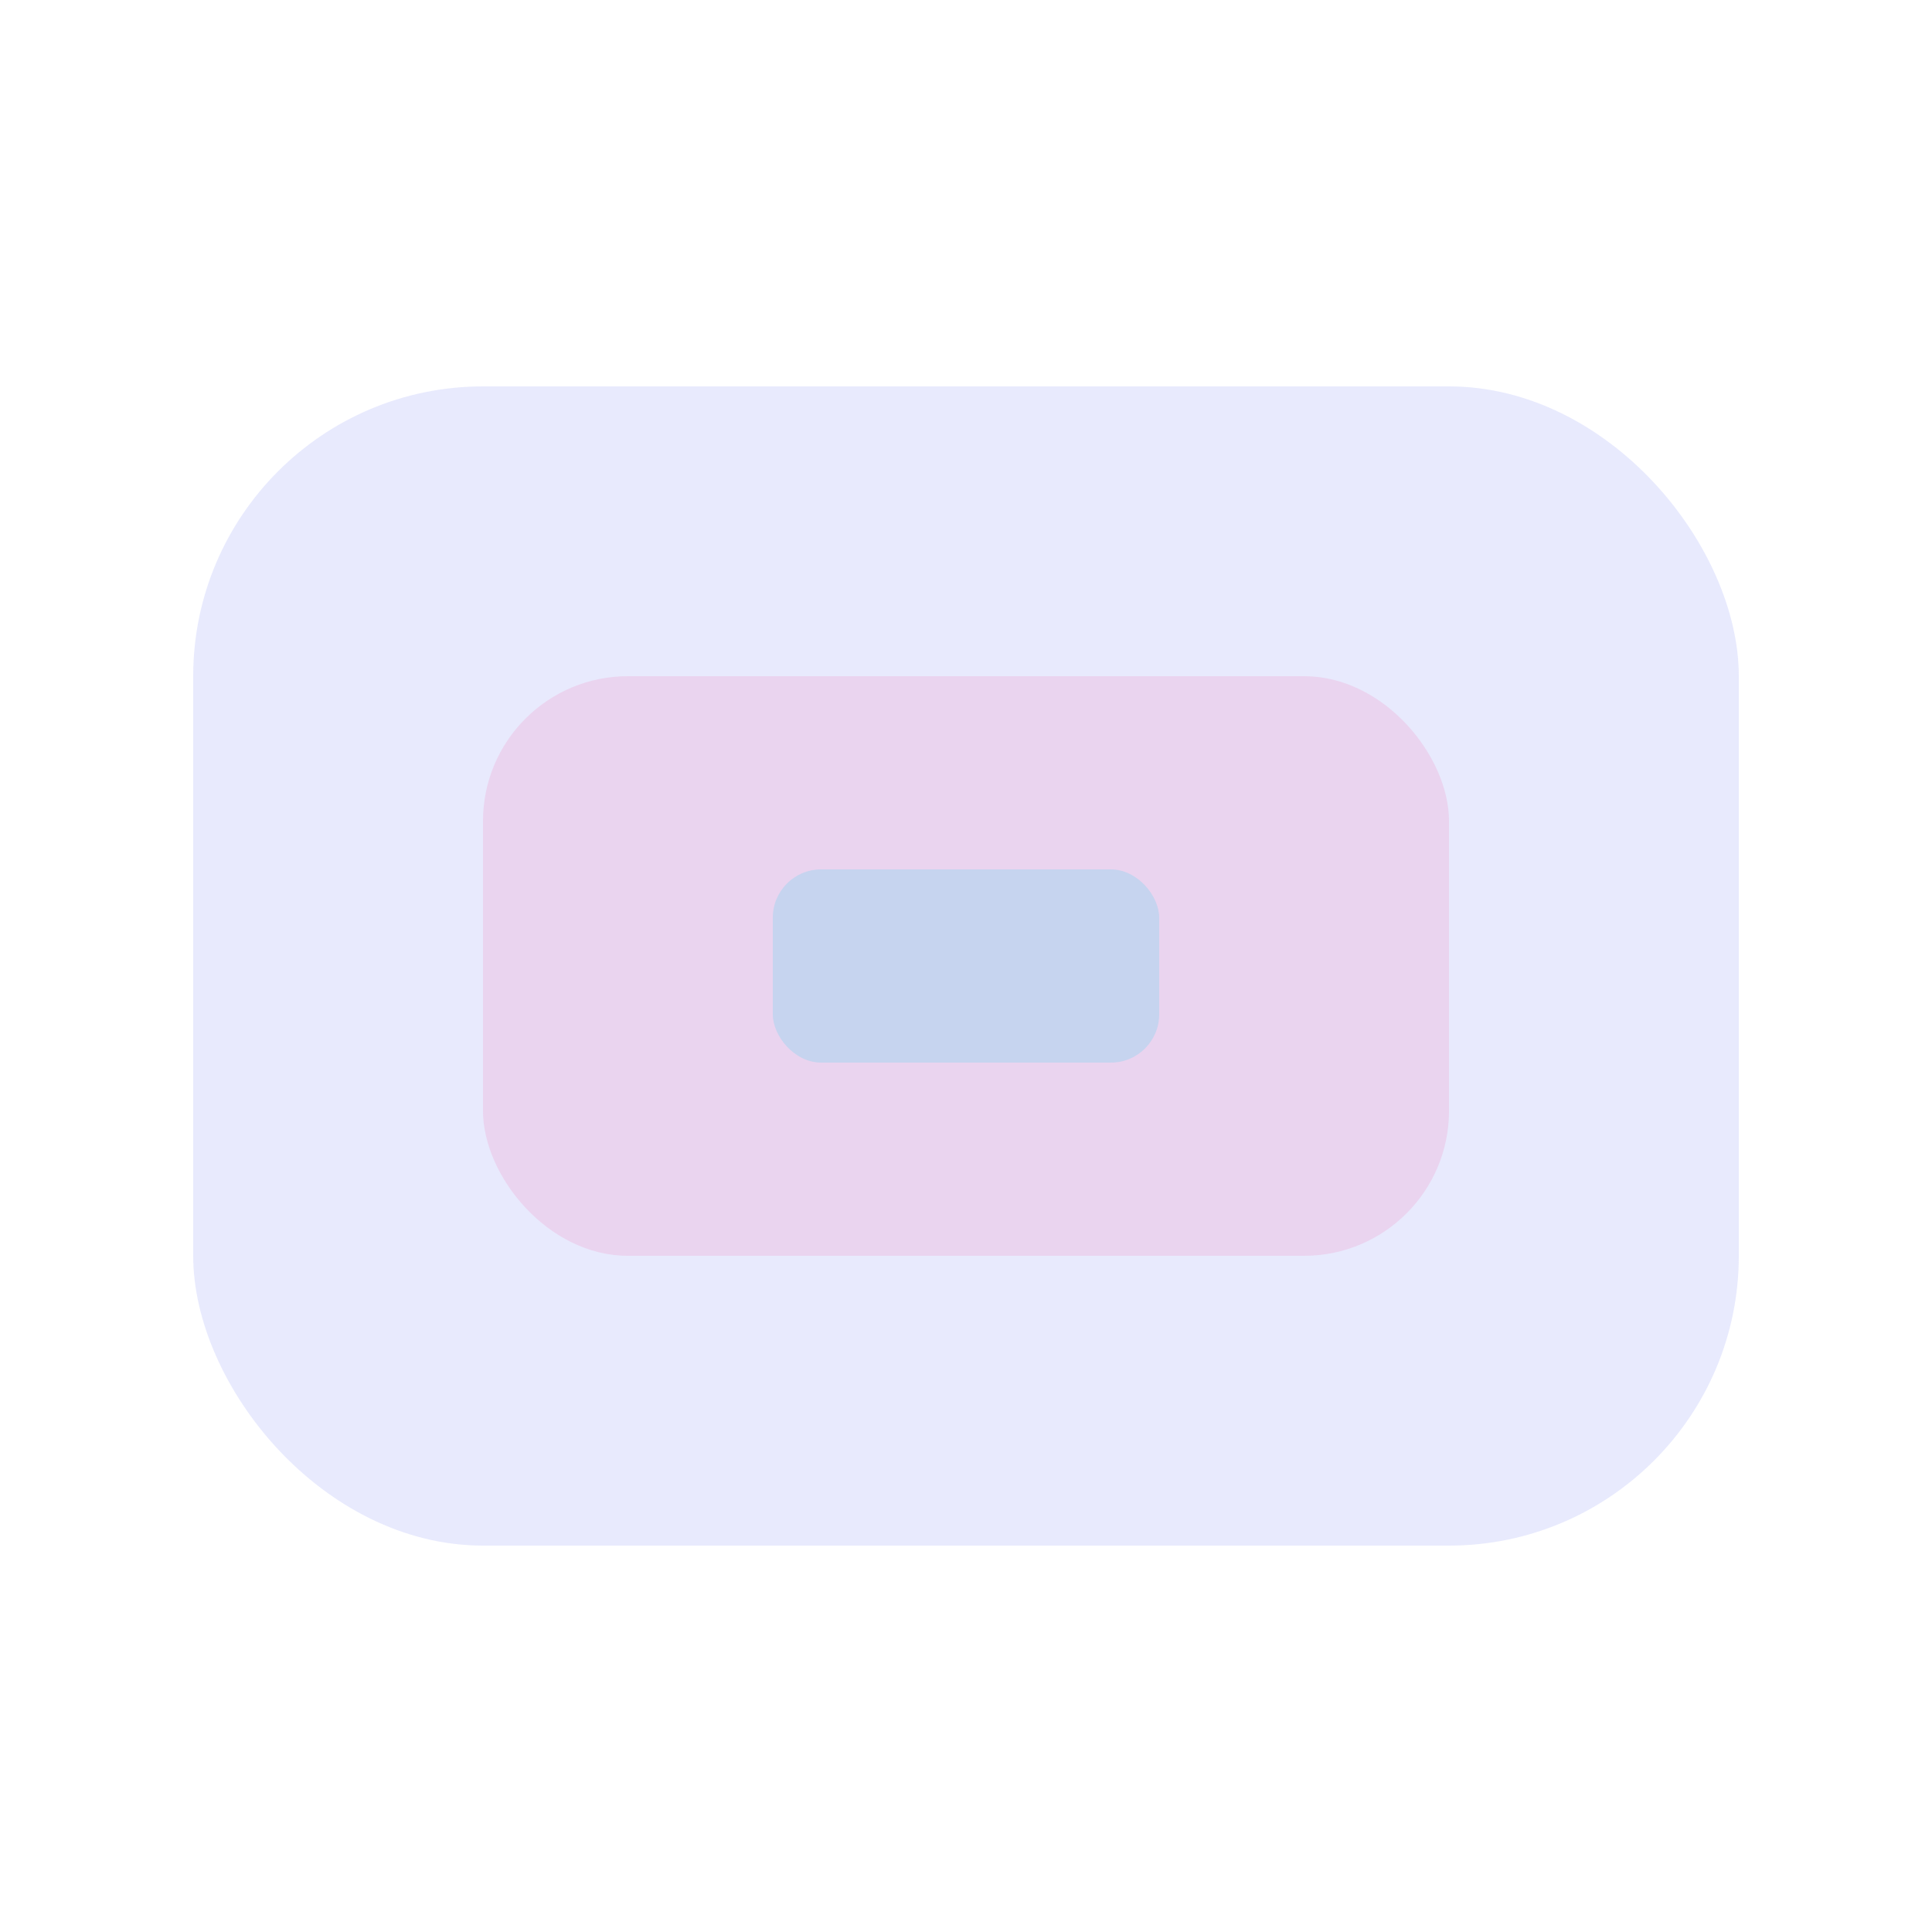 <?xml version="1.0" encoding="UTF-8"?>
<svg width="80" height="80" viewBox="0 0 80 80" fill="none" xmlns="http://www.w3.org/2000/svg">
  <rect x="8" y="16" width="64" height="48" rx="12" fill="#818cf8" fill-opacity="0.18"/>
  <rect x="20" y="28" width="40" height="24" rx="6" fill="#f472b6" fill-opacity="0.18"/>
  <rect x="32" y="36" width="16" height="8" rx="2" fill="#22d3ee" fill-opacity="0.18"/>
</svg> 